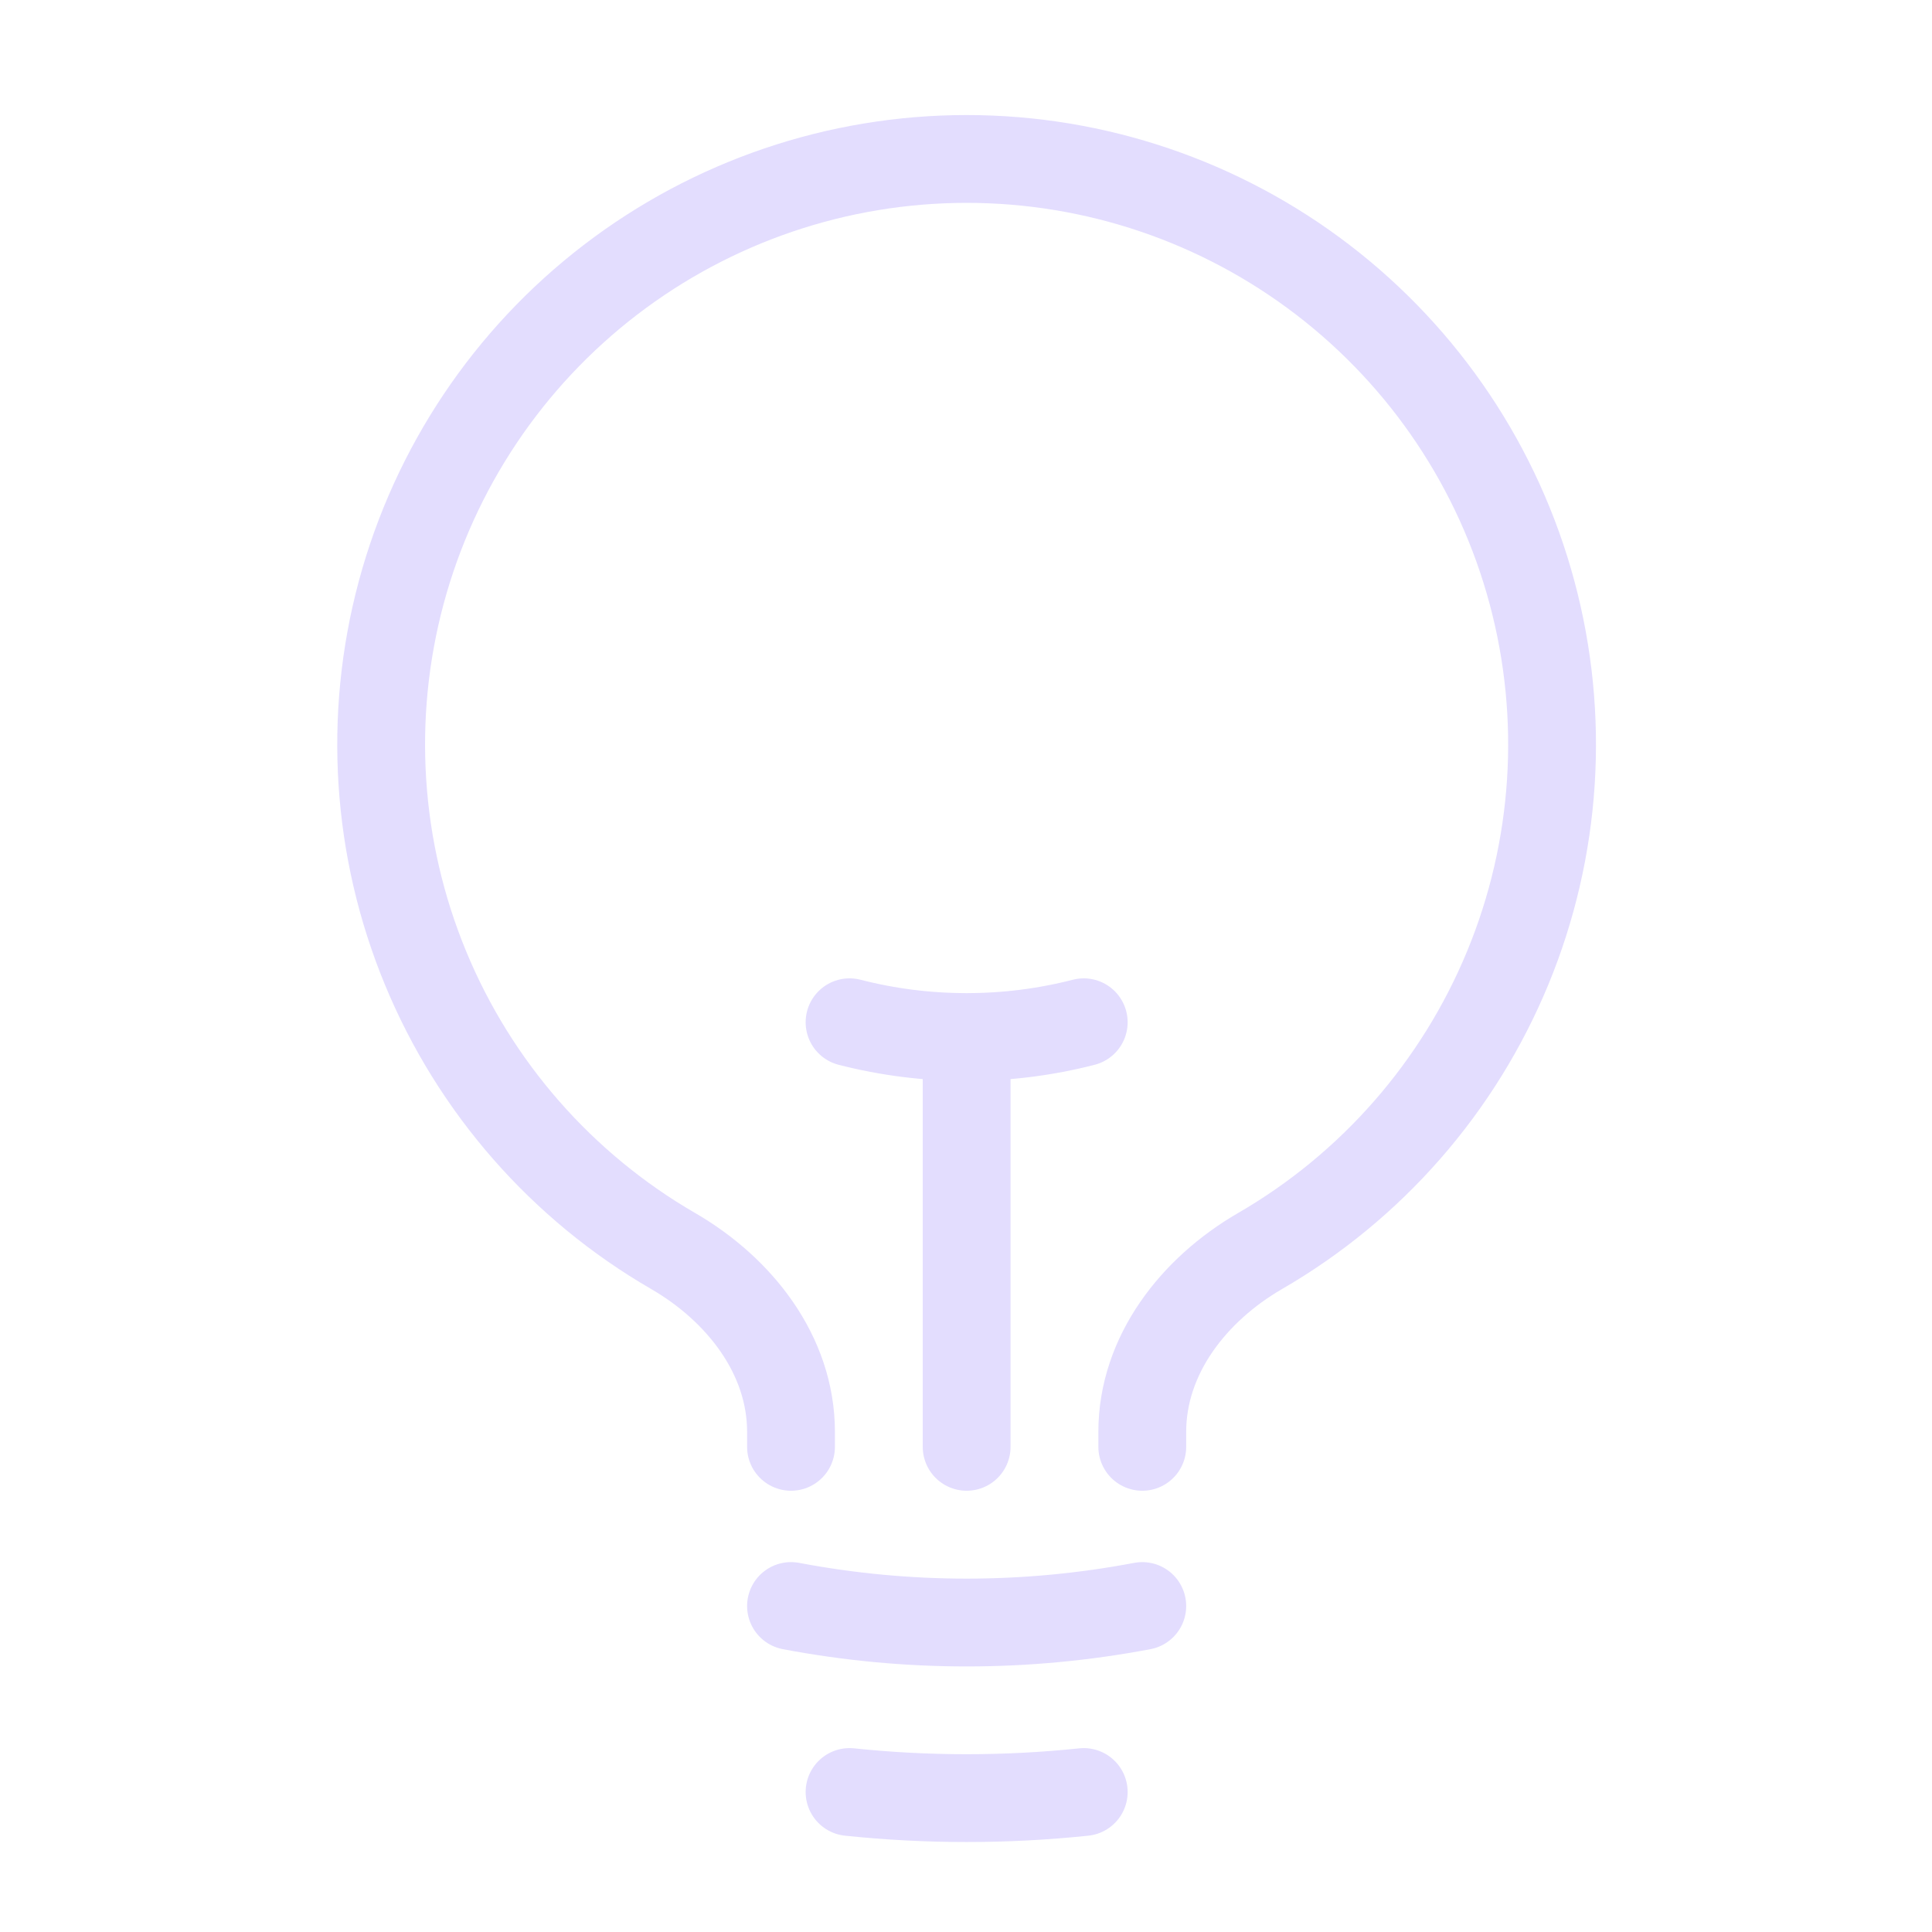 <svg width="33" height="33" viewBox="0 0 33 33" fill="none" xmlns="http://www.w3.org/2000/svg">
<path d="M16.511 24.713V17.713M16.511 17.713C17.186 17.714 17.858 17.629 18.511 17.461M16.511 17.713C15.837 17.714 15.165 17.629 14.511 17.461M19.511 27.432C17.529 27.808 15.494 27.808 13.511 27.432M18.511 30.609C17.182 30.748 15.841 30.748 14.511 30.609M19.511 24.713V24.457C19.511 23.146 20.389 22.026 21.522 21.369C23.426 20.267 24.913 18.567 25.753 16.533C26.593 14.5 26.739 12.246 26.168 10.121C25.598 7.996 24.342 6.119 22.596 4.78C20.85 3.441 18.711 2.715 16.511 2.715C14.31 2.715 12.172 3.441 10.426 4.78C8.68 6.119 7.424 7.996 6.853 10.121C6.282 12.246 6.428 14.5 7.268 16.533C8.108 18.567 9.595 20.267 11.499 21.369C12.633 22.026 13.511 23.146 13.511 24.457V24.713" stroke="#E3DDFE" stroke-width="1.5" stroke-linecap="round" stroke-linejoin="round"/>
</svg>
